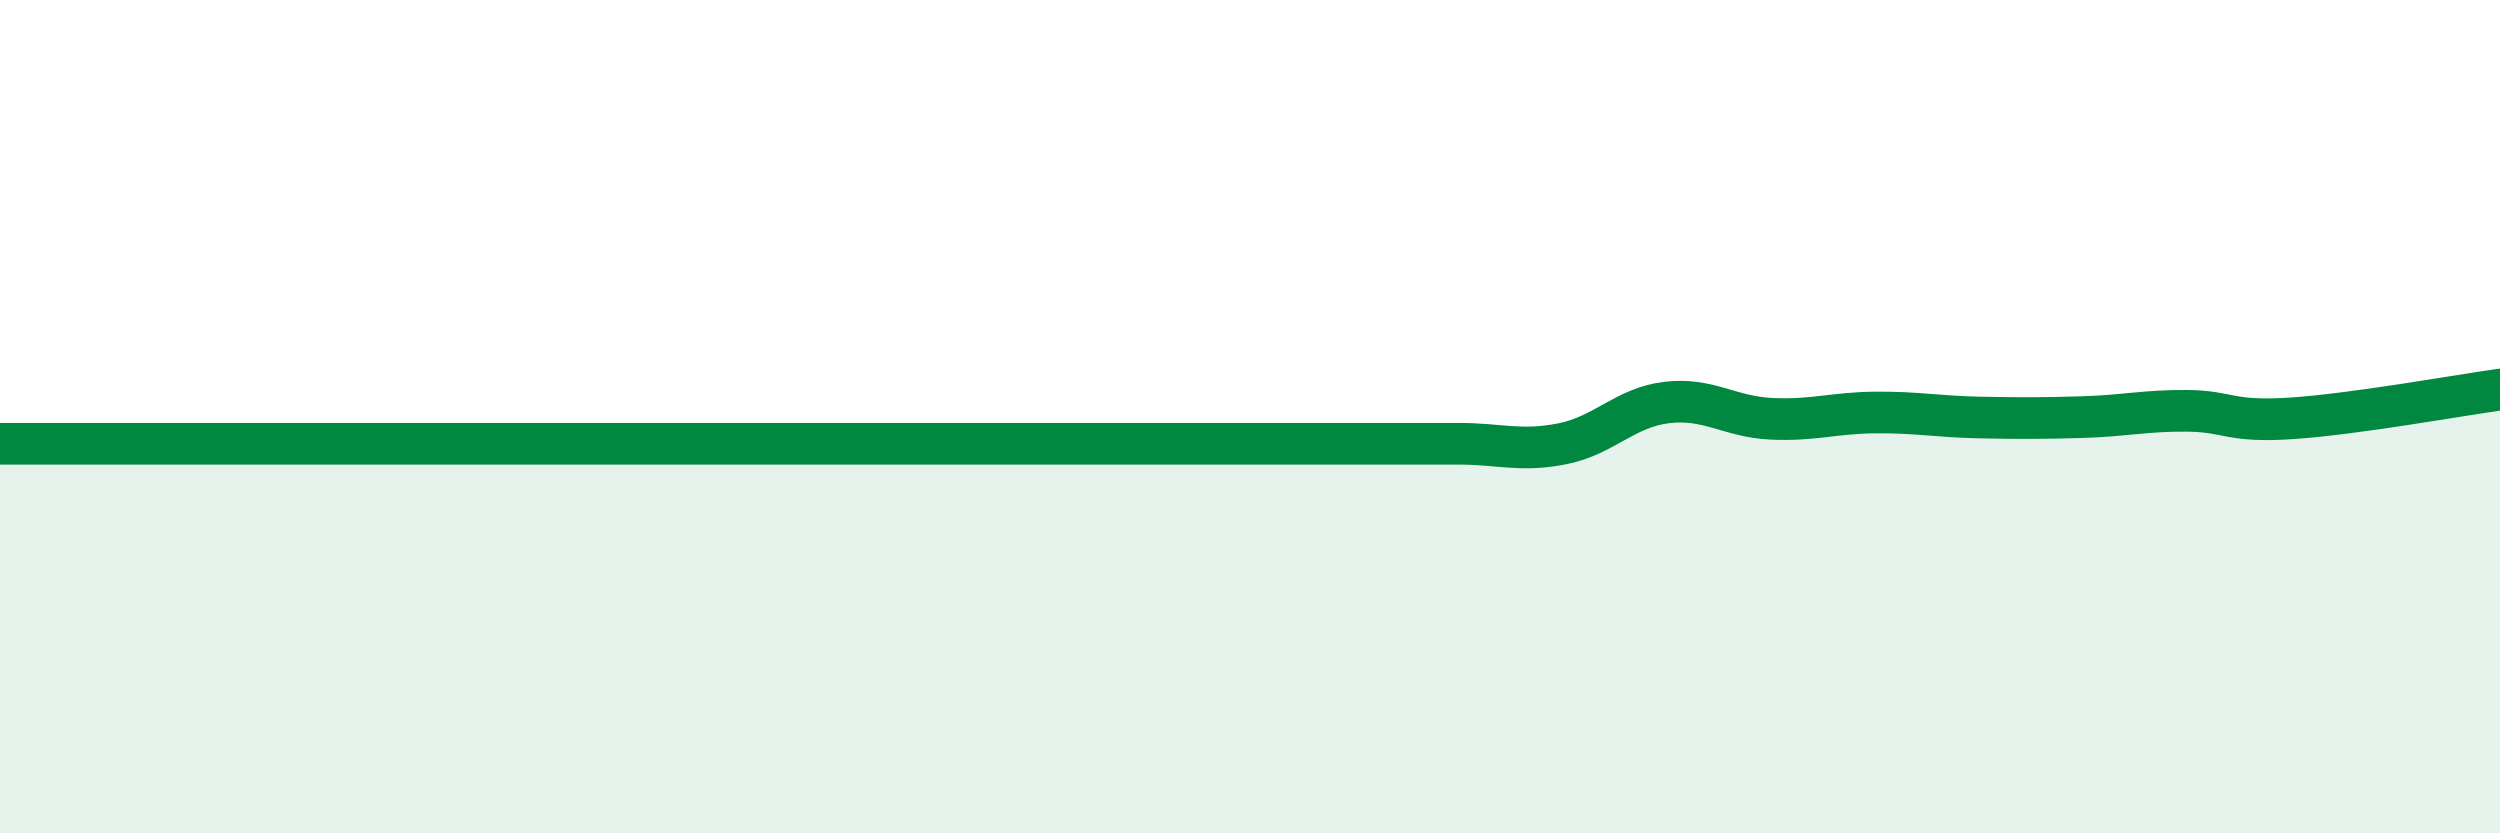 
    <svg width="60" height="20" viewBox="0 0 60 20" xmlns="http://www.w3.org/2000/svg">
      <path
        d="M 0,10.65 C 0.5,10.65 1.5,10.65 2.5,10.65 C 3.5,10.65 4,10.65 5,10.65 C 6,10.65 6.5,10.65 7.5,10.65 C 8.5,10.65 9,10.65 10,10.65 C 11,10.65 11.5,10.65 12.5,10.65 C 13.5,10.65 14,10.65 15,10.65 C 16,10.65 16.5,10.65 17.5,10.65 C 18.5,10.65 19,10.65 20,10.65 C 21,10.65 21.5,10.65 22.5,10.65 C 23.5,10.65 24,10.65 25,10.65 C 26,10.65 26.5,10.65 27.5,10.65 C 28.5,10.65 29,10.65 30,10.65 C 31,10.65 31.5,10.65 32.5,10.65 C 33.5,10.65 34,10.65 35,10.65 C 36,10.65 36.5,10.85 37.5,10.65 C 38.5,10.45 39,9.78 40,9.66 C 41,9.54 41.5,10 42.5,10.05 C 43.5,10.1 44,9.91 45,9.9 C 46,9.89 46.5,10 47.5,10.02 C 48.5,10.04 49,10.04 50,10.01 C 51,9.98 51.5,9.85 52.5,9.86 C 53.5,9.87 53.5,10.14 55,10.04 C 56.5,9.94 59,9.49 60,9.35L60 20L0 20Z"
        fill="#008740"
        opacity="0.1"
        stroke-linecap="round"
        stroke-linejoin="round"
      />
      <path
        d="M 0,10.65 C 0.5,10.65 1.5,10.65 2.5,10.65 C 3.5,10.65 4,10.65 5,10.65 C 6,10.65 6.5,10.65 7.5,10.65 C 8.5,10.65 9,10.65 10,10.65 C 11,10.65 11.5,10.65 12.5,10.65 C 13.5,10.65 14,10.65 15,10.65 C 16,10.65 16.5,10.65 17.5,10.65 C 18.5,10.65 19,10.65 20,10.65 C 21,10.65 21.5,10.65 22.5,10.65 C 23.5,10.65 24,10.65 25,10.65 C 26,10.65 26.5,10.65 27.5,10.65 C 28.5,10.65 29,10.65 30,10.65 C 31,10.65 31.5,10.65 32.5,10.65 C 33.5,10.65 34,10.65 35,10.65 C 36,10.65 36.5,10.85 37.5,10.65 C 38.5,10.45 39,9.78 40,9.66 C 41,9.54 41.5,10 42.5,10.05 C 43.5,10.1 44,9.91 45,9.9 C 46,9.89 46.5,10 47.5,10.02 C 48.5,10.04 49,10.04 50,10.01 C 51,9.98 51.5,9.85 52.5,9.86 C 53.5,9.87 53.5,10.14 55,10.04 C 56.5,9.94 59,9.49 60,9.35"
        stroke="#008740"
        stroke-width="1"
        fill="none"
        stroke-linecap="round"
        stroke-linejoin="round"
      />
    </svg>
  